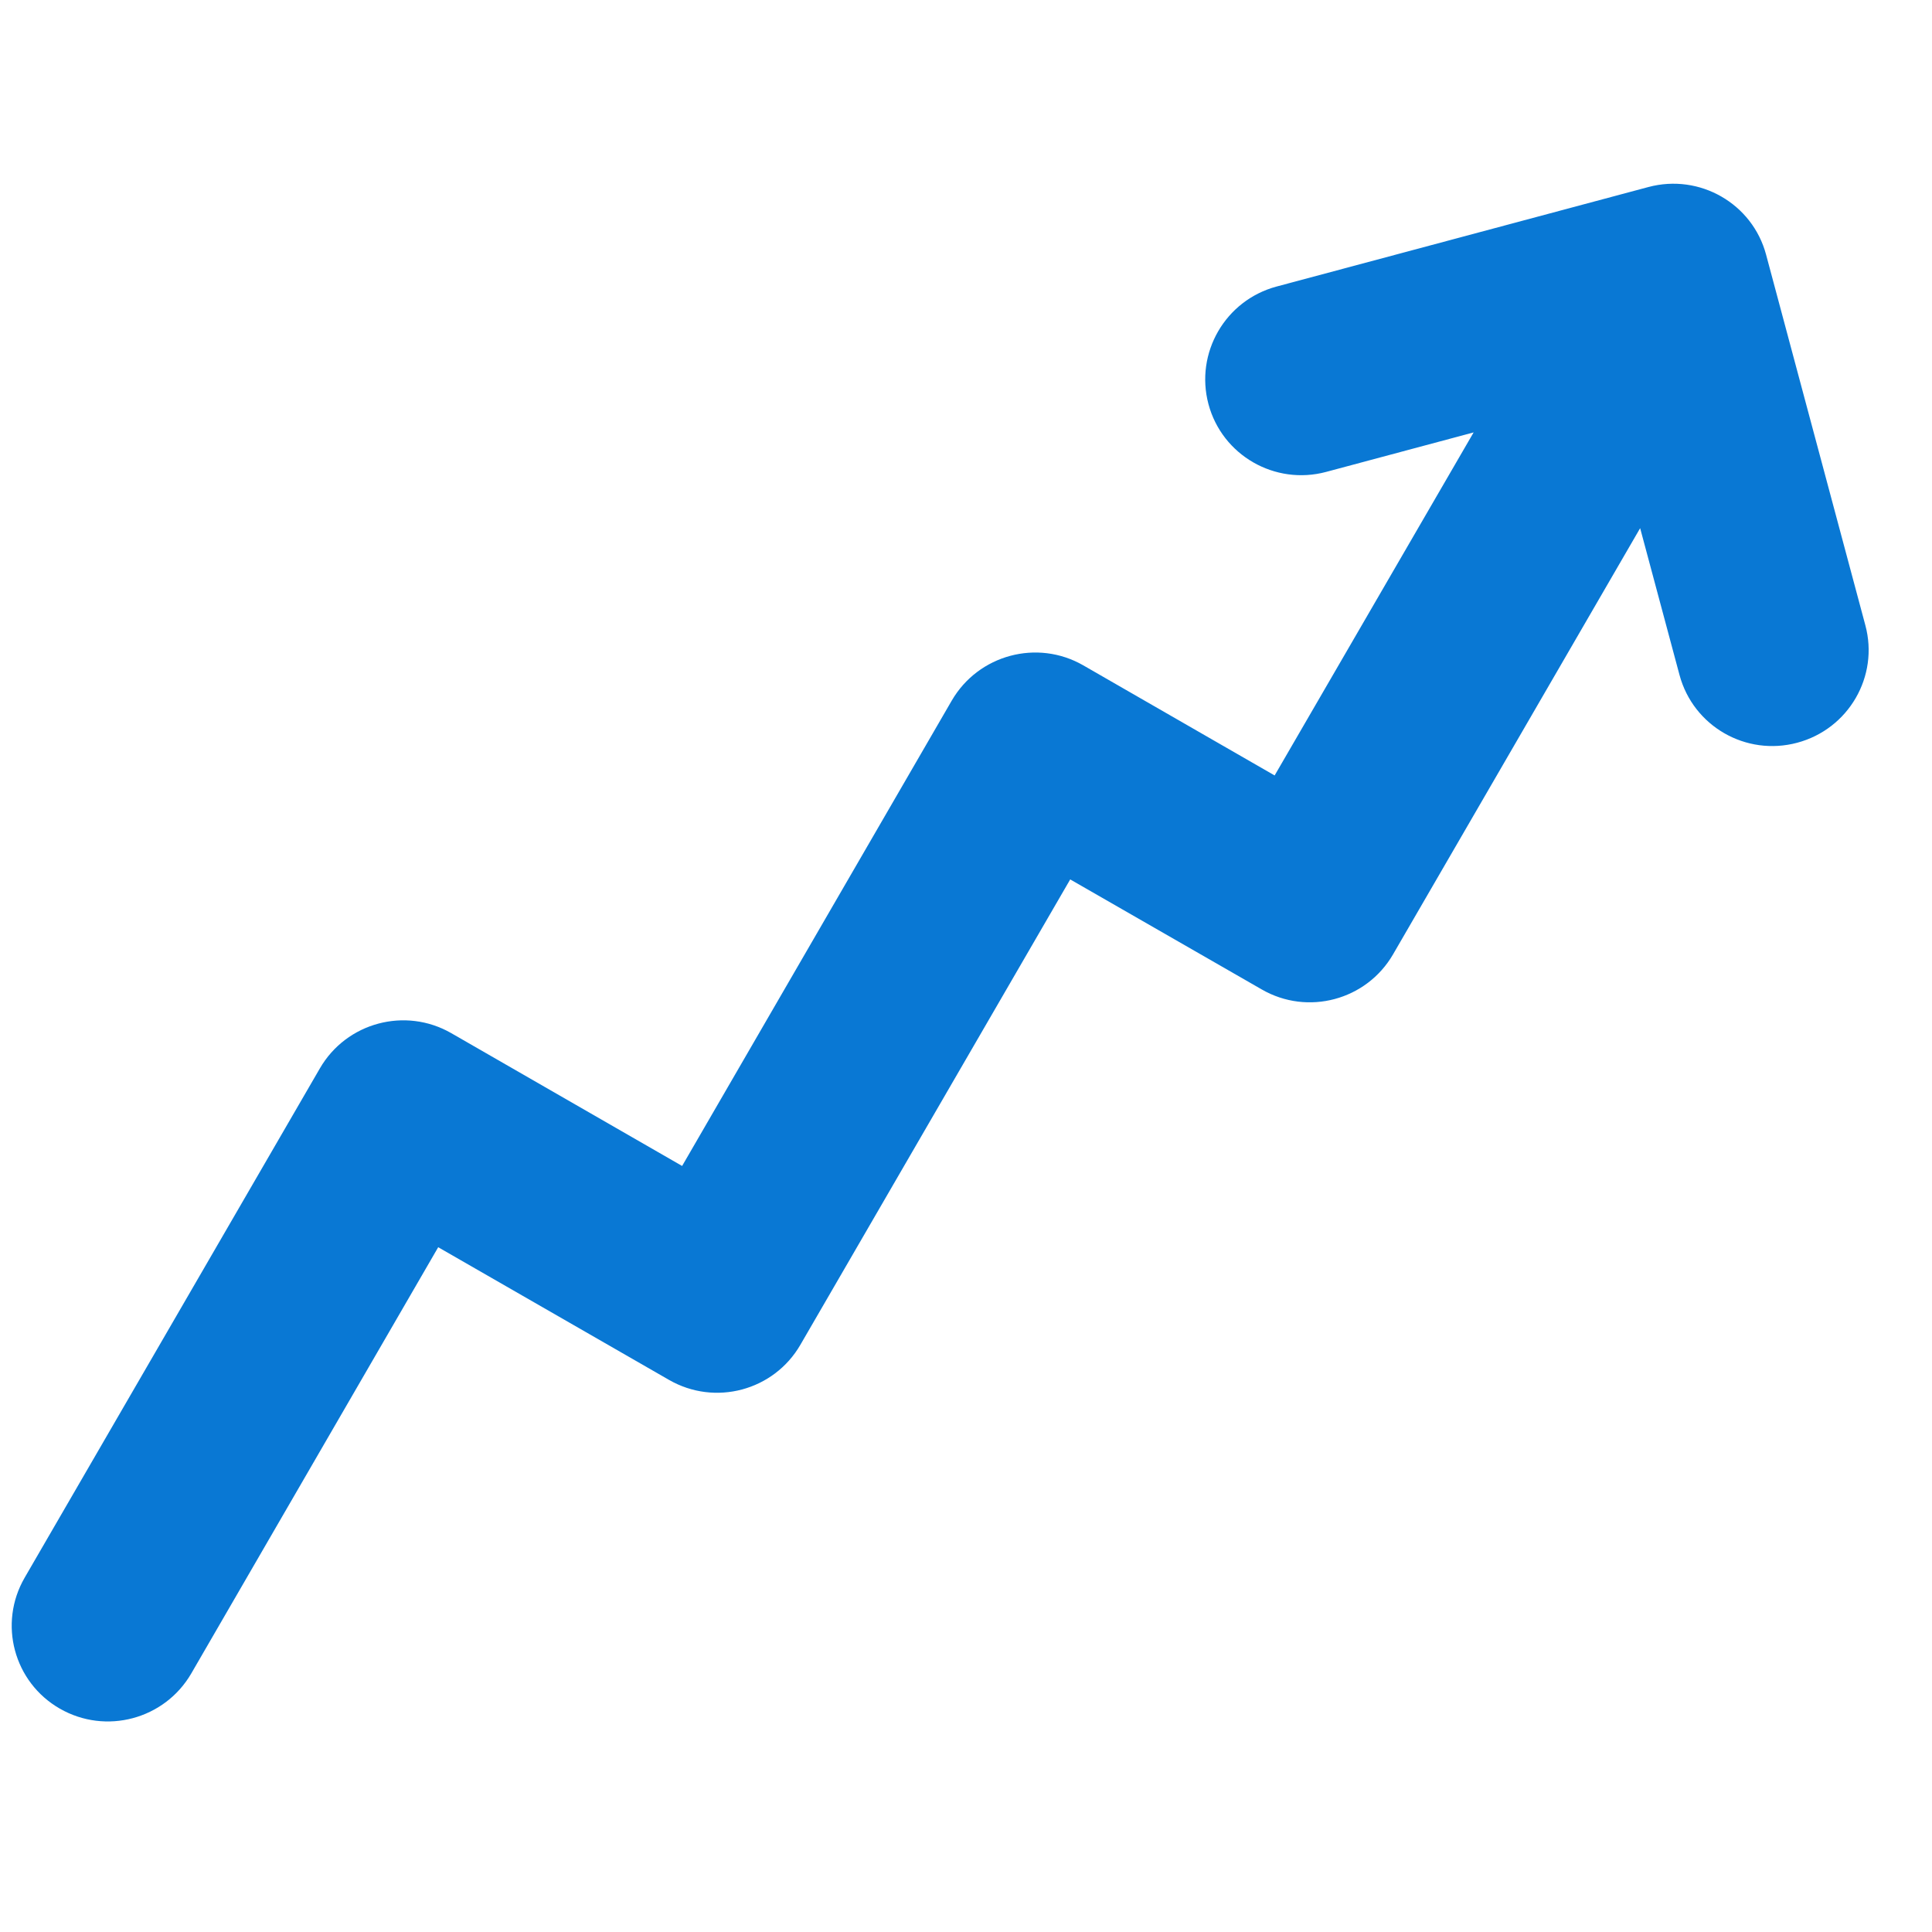 <svg width="10" height="10" viewBox="0 0 16 13" fill="none" xmlns="http://www.w3.org/2000/svg">
<path d="M14.626 0.609L15.448 3.678C15.562 4.101 15.31 4.537 14.884 4.651C14.459 4.765 14.023 4.514 13.909 4.09L13.583 2.874L11.537 6.403C11.317 6.783 10.83 6.914 10.449 6.694L8.863 5.783L6.629 9.636C6.409 10.017 5.922 10.147 5.541 9.928L3.629 8.829L1.584 12.359C1.363 12.739 0.876 12.869 0.495 12.65C0.114 12.431 -0.016 11.946 0.204 11.566L2.649 7.348C2.869 6.968 3.356 6.837 3.737 7.056L5.649 8.156L7.882 4.302C8.103 3.922 8.59 3.791 8.971 4.01L10.556 4.922L12.204 2.081L10.983 2.408C10.558 2.522 10.121 2.27 10.008 1.847C9.895 1.423 10.147 0.987 10.572 0.873L13.651 0.049C14.076 -0.065 14.513 0.186 14.626 0.609Z" fill="#0978D4"/>
</svg>
